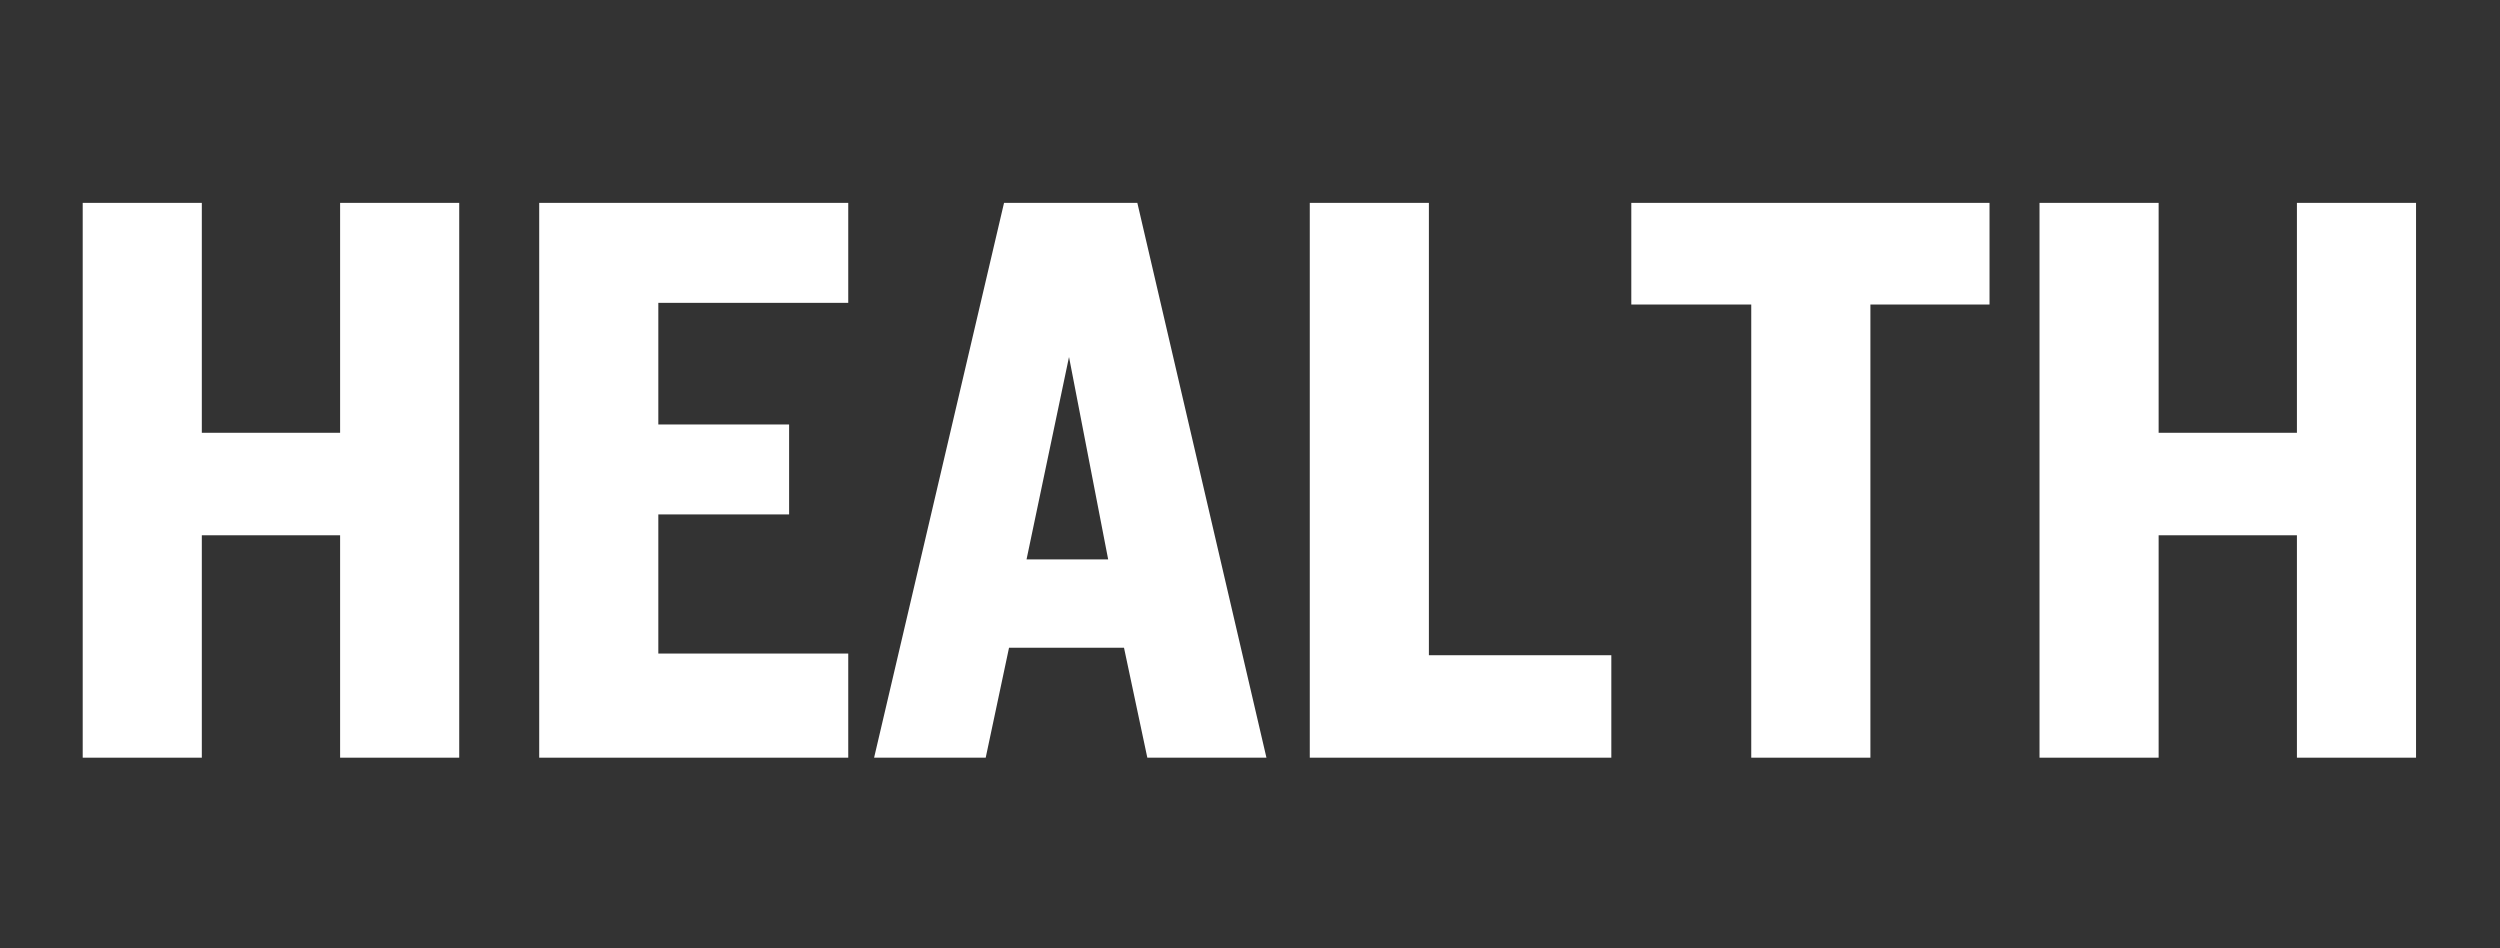<svg xmlns="http://www.w3.org/2000/svg" xmlns:xlink="http://www.w3.org/1999/xlink" width="1366" zoomAndPan="magnify" viewBox="0 0 1024.5 388.5" height="518" preserveAspectRatio="xMidYMid meet" version="1.0"><rect x="0" y="0" width="1024.5" height="388.5" fill="#333333" stroke="none"/><defs><g/></defs><g fill="#ffffff" fill-opacity="1"><g transform="translate(17.502, 310.497)"><g><path d="M 121.875 0 L 121.875 -91.141 L 65.203 -91.141 L 65.203 0 L 16.391 0 L 16.391 -227.359 L 65.203 -227.359 L 65.203 -133.141 L 121.875 -133.141 L 121.875 -227.359 L 170.688 -227.359 L 170.688 0 Z M 121.875 0 "/></g></g></g><g fill="#ffffff" fill-opacity="1"><g transform="translate(204.578, 310.497)"><g><path d="M 16.391 0 L 16.391 -227.359 L 143.031 -227.359 L 143.031 -186.391 L 65.203 -186.391 L 65.203 -136.547 L 118.797 -136.547 L 118.797 -99.688 L 65.203 -99.688 L 65.203 -42.672 L 143.031 -42.672 L 143.031 0 Z M 16.391 0 "/></g></g></g><g fill="#ffffff" fill-opacity="1"><g transform="translate(357.175, 310.497)"><g><path d="M 113 0 L 103.438 -45.062 L 56.328 -45.062 L 46.766 0 L 1.031 0 L 54.281 -227.359 L 108.906 -227.359 L 161.812 0 Z M 80.906 -164.203 L 63.5 -81.25 L 96.953 -81.25 Z M 80.906 -164.203 "/></g></g></g><g fill="#ffffff" fill-opacity="1"><g transform="translate(520.354, 310.497)"><g><path d="M 16.391 0 L 16.391 -227.359 L 65.203 -227.359 L 65.203 -41.984 L 139.969 -41.984 L 139.969 0 Z M 16.391 0 "/></g></g></g><g fill="#ffffff" fill-opacity="1"><g transform="translate(664.758, 310.497)"><g><path d="M 101.734 -185.703 L 101.734 0 L 52.906 0 L 52.906 -185.703 L 3.75 -185.703 L 3.75 -227.359 L 150.547 -227.359 L 150.547 -185.703 Z M 101.734 -185.703 "/></g></g></g><g fill="#ffffff" fill-opacity="1"><g transform="translate(819.403, 310.497)"><g><path d="M 121.875 0 L 121.875 -91.141 L 65.203 -91.141 L 65.203 0 L 16.391 0 L 16.391 -227.359 L 65.203 -227.359 L 65.203 -133.141 L 121.875 -133.141 L 121.875 -227.359 L 170.688 -227.359 L 170.688 0 Z M 121.875 0 "/></g></g></g></svg>